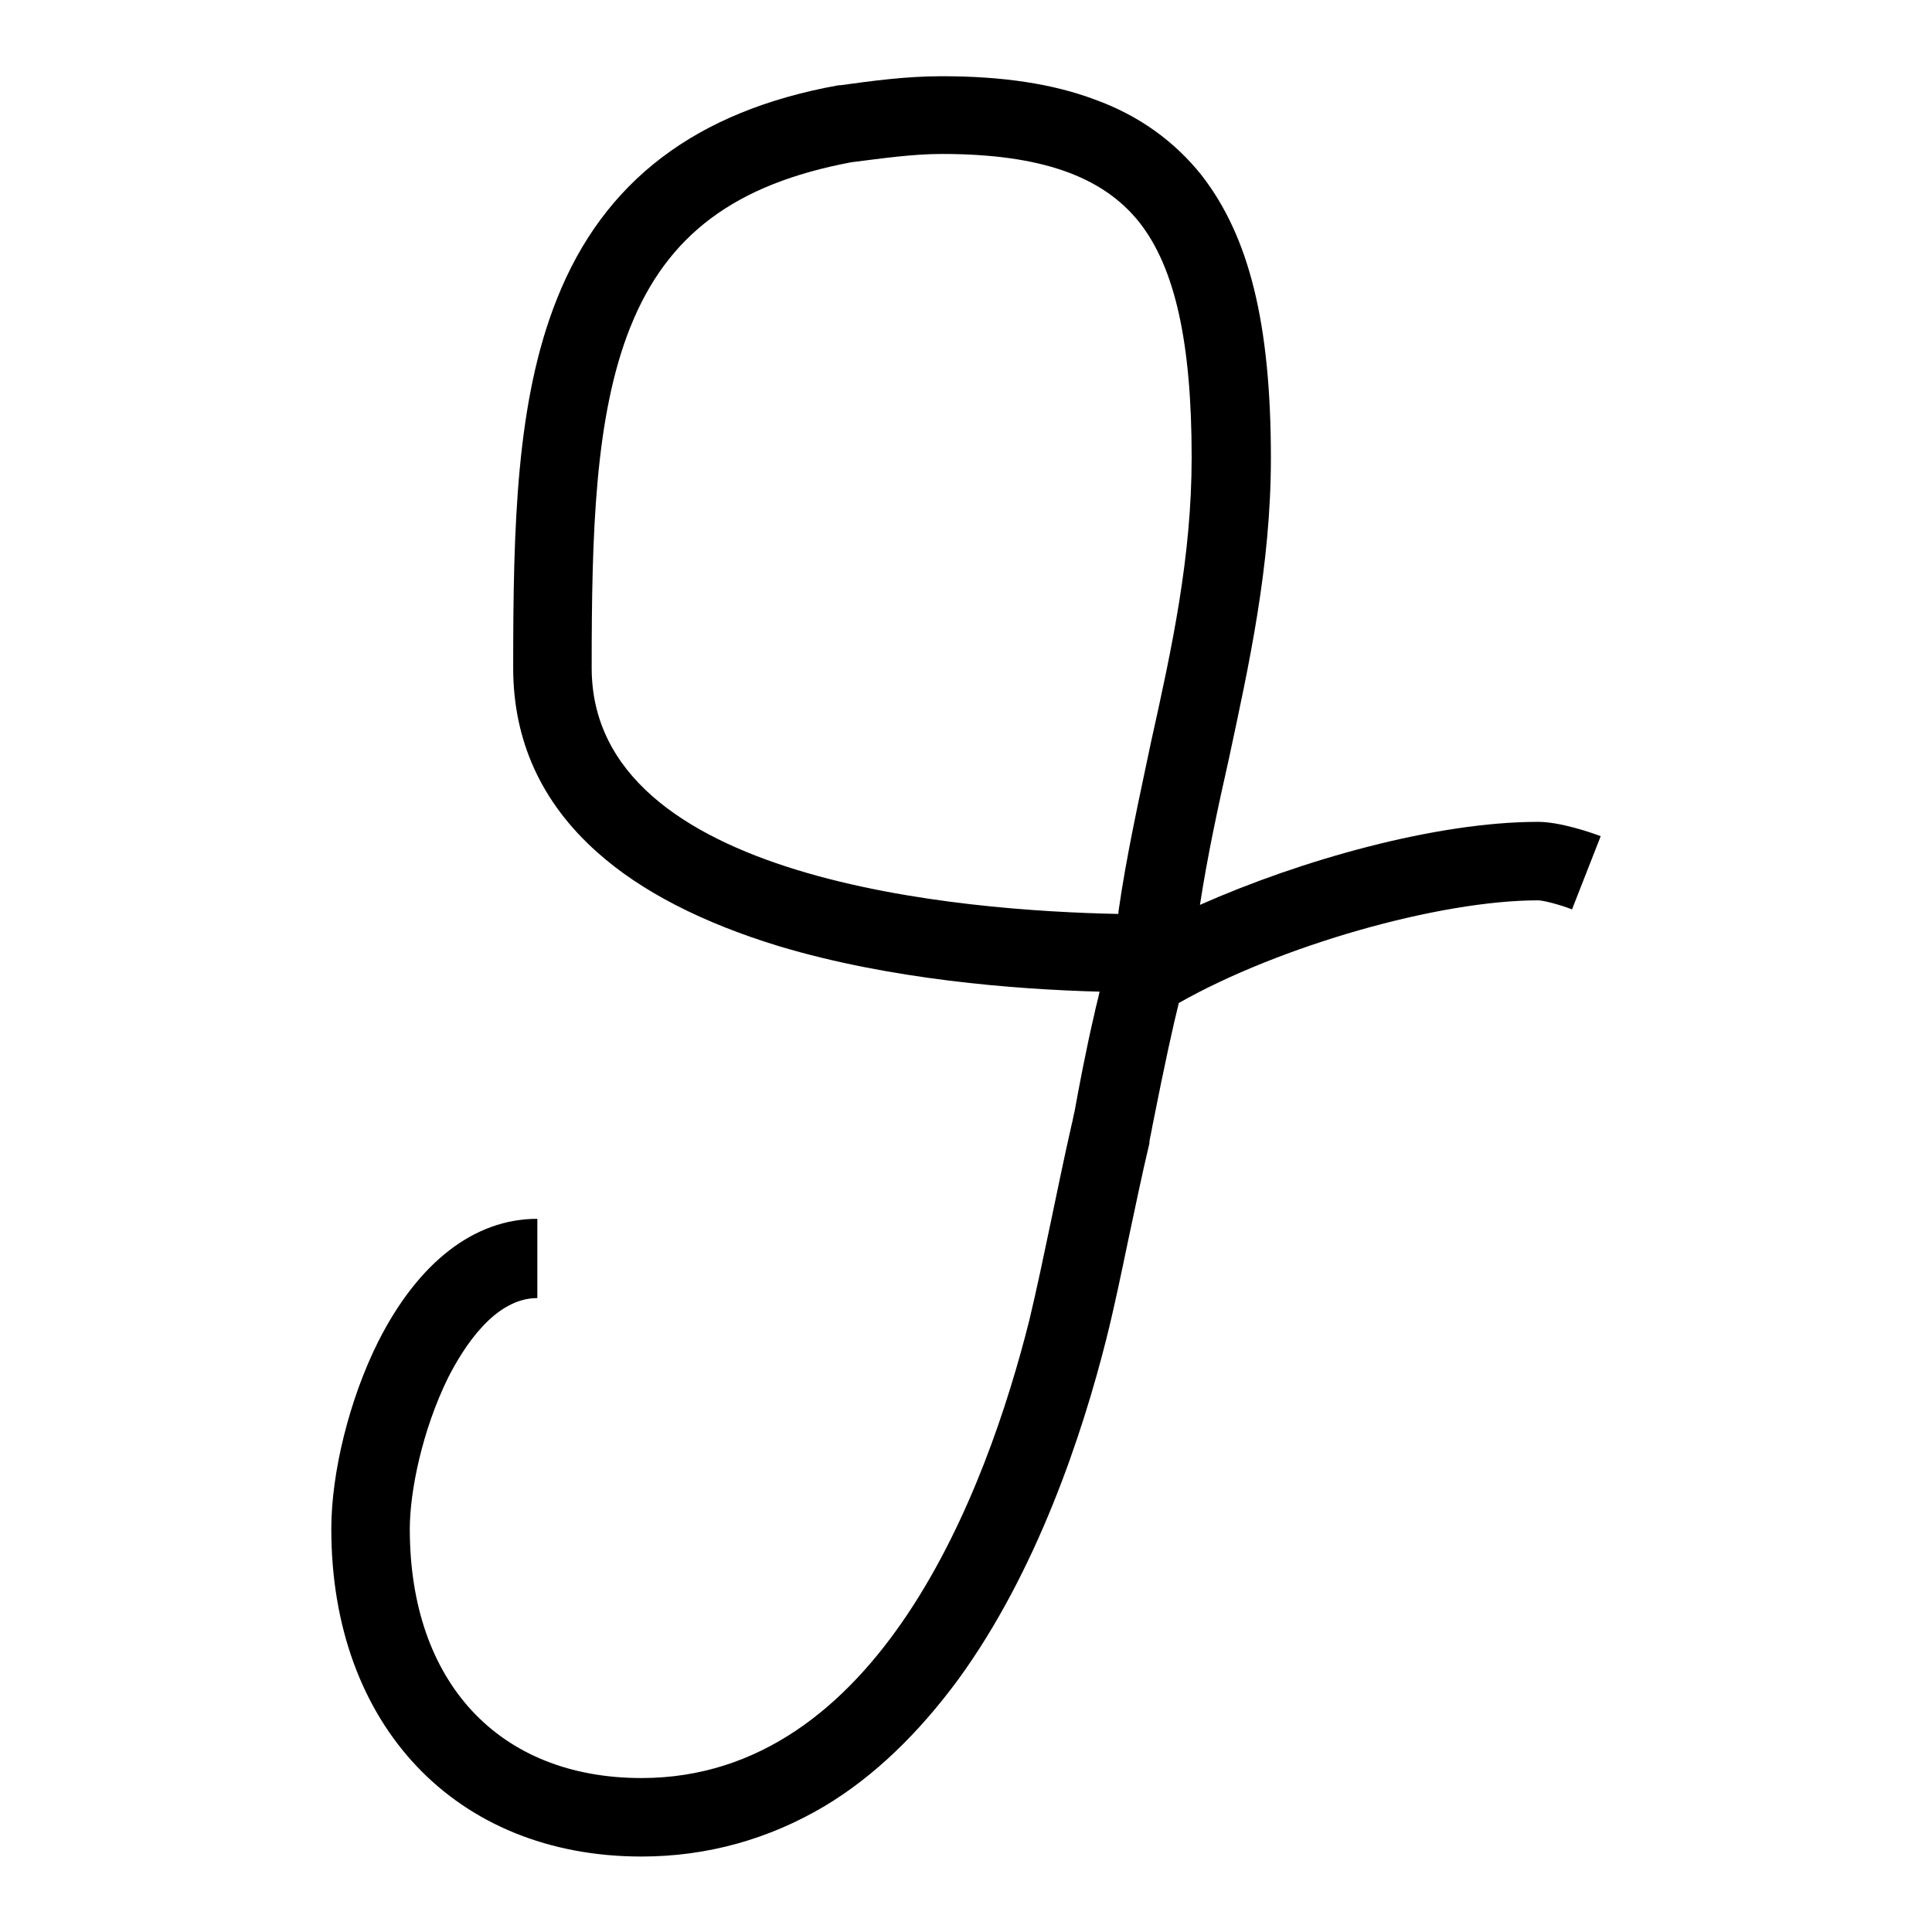 <?xml version="1.0" encoding="utf-8"?>
<!-- Svg Vector Icons : http://www.onlinewebfonts.com/icon -->
<!DOCTYPE svg PUBLIC "-//W3C//DTD SVG 1.1//EN" "http://www.w3.org/Graphics/SVG/1.1/DTD/svg11.dtd">
<svg version="1.1" xmlns="http://www.w3.org/2000/svg" xmlns:xlink="http://www.w3.org/1999/xlink" x="0px" y="0px" viewBox="0 0 256 256" enable-background="new 0 0 256 256" xml:space="preserve">
<g> <path fill="#000000" d="M85,246c-24.6,0-41.1-17.4-41.1-43.4c0-7.5,2.4-17.2,6.2-24.8c5.3-10.5,12.7-16.3,21.1-16.3V172 c-5.7,0-9.8,6.6-11.8,10.5c-3.5,7.1-5.1,15.2-5.1,20.1c0,20.3,11.8,33,30.7,33c31.4,0,45.7-38,51.4-60.7c1-4.2,1.9-8.5,2.8-12.8 c0.9-4.3,1.8-8.7,2.8-13.1c0.1-0.3,0.2-1,0.4-1.8c0.5-2.8,1.5-8.1,2.6-12.8c0.2-1,0.5-2,0.7-3c-11.3-0.3-27.7-1.6-42.4-6 c-10.2-3.1-18.4-7.3-24.2-12.5C71.7,106.3,68,98.1,68,88.5c0-18.8,0.4-35.4,5.8-48.9C80,24,92.2,14.7,111.1,11.3l0.2,0 c4.4-0.6,8.8-1.2,13.5-1.2c8.1,0,14.7,1,20.3,3.1c5.8,2.1,10.5,5.5,14.1,10c6.3,8.1,9.2,19.6,9.2,37.5c0,14.3-2.9,27.4-5.6,40 c-1.4,6.2-2.8,12.7-3.8,19.2c13.3-5.9,31.2-11,44.8-11c2.9,0,7,1.4,8.3,1.9l-3.8,9.7c-1.5-0.6-3.8-1.2-4.5-1.2 c-13.1,0-34.2,6-47.6,13.6c-0.7,2.8-1.8,7.7-3.5,16.3c-0.2,1.2-0.4,1.8-0.4,2.2l0,0.1c-1,4.2-1.9,8.6-2.8,12.8 c-0.9,4.3-1.8,8.7-2.9,13.1l0,0c-3.2,12.7-9.2,30.8-19.6,45.1c-5.3,7.2-11.2,12.9-17.7,16.8C101.9,243.7,93.7,246,85,246L85,246z  M112.8,21.5c-15.4,2.9-24.4,9.6-29.3,21.9c-4.7,11.8-5.1,27.4-5.1,45.1c0,28.3,49.2,32.2,69.8,32.6l0-0.3 c1.1-7.7,2.8-15.2,4.3-22.4c2.8-12.6,5.4-24.6,5.4-37.8c0-15.2-2.2-25.1-6.9-31.1c-4.9-6.2-13.2-9.1-26.2-9.1 C120.9,20.4,116.8,21,112.8,21.5z"/></g>
</svg>